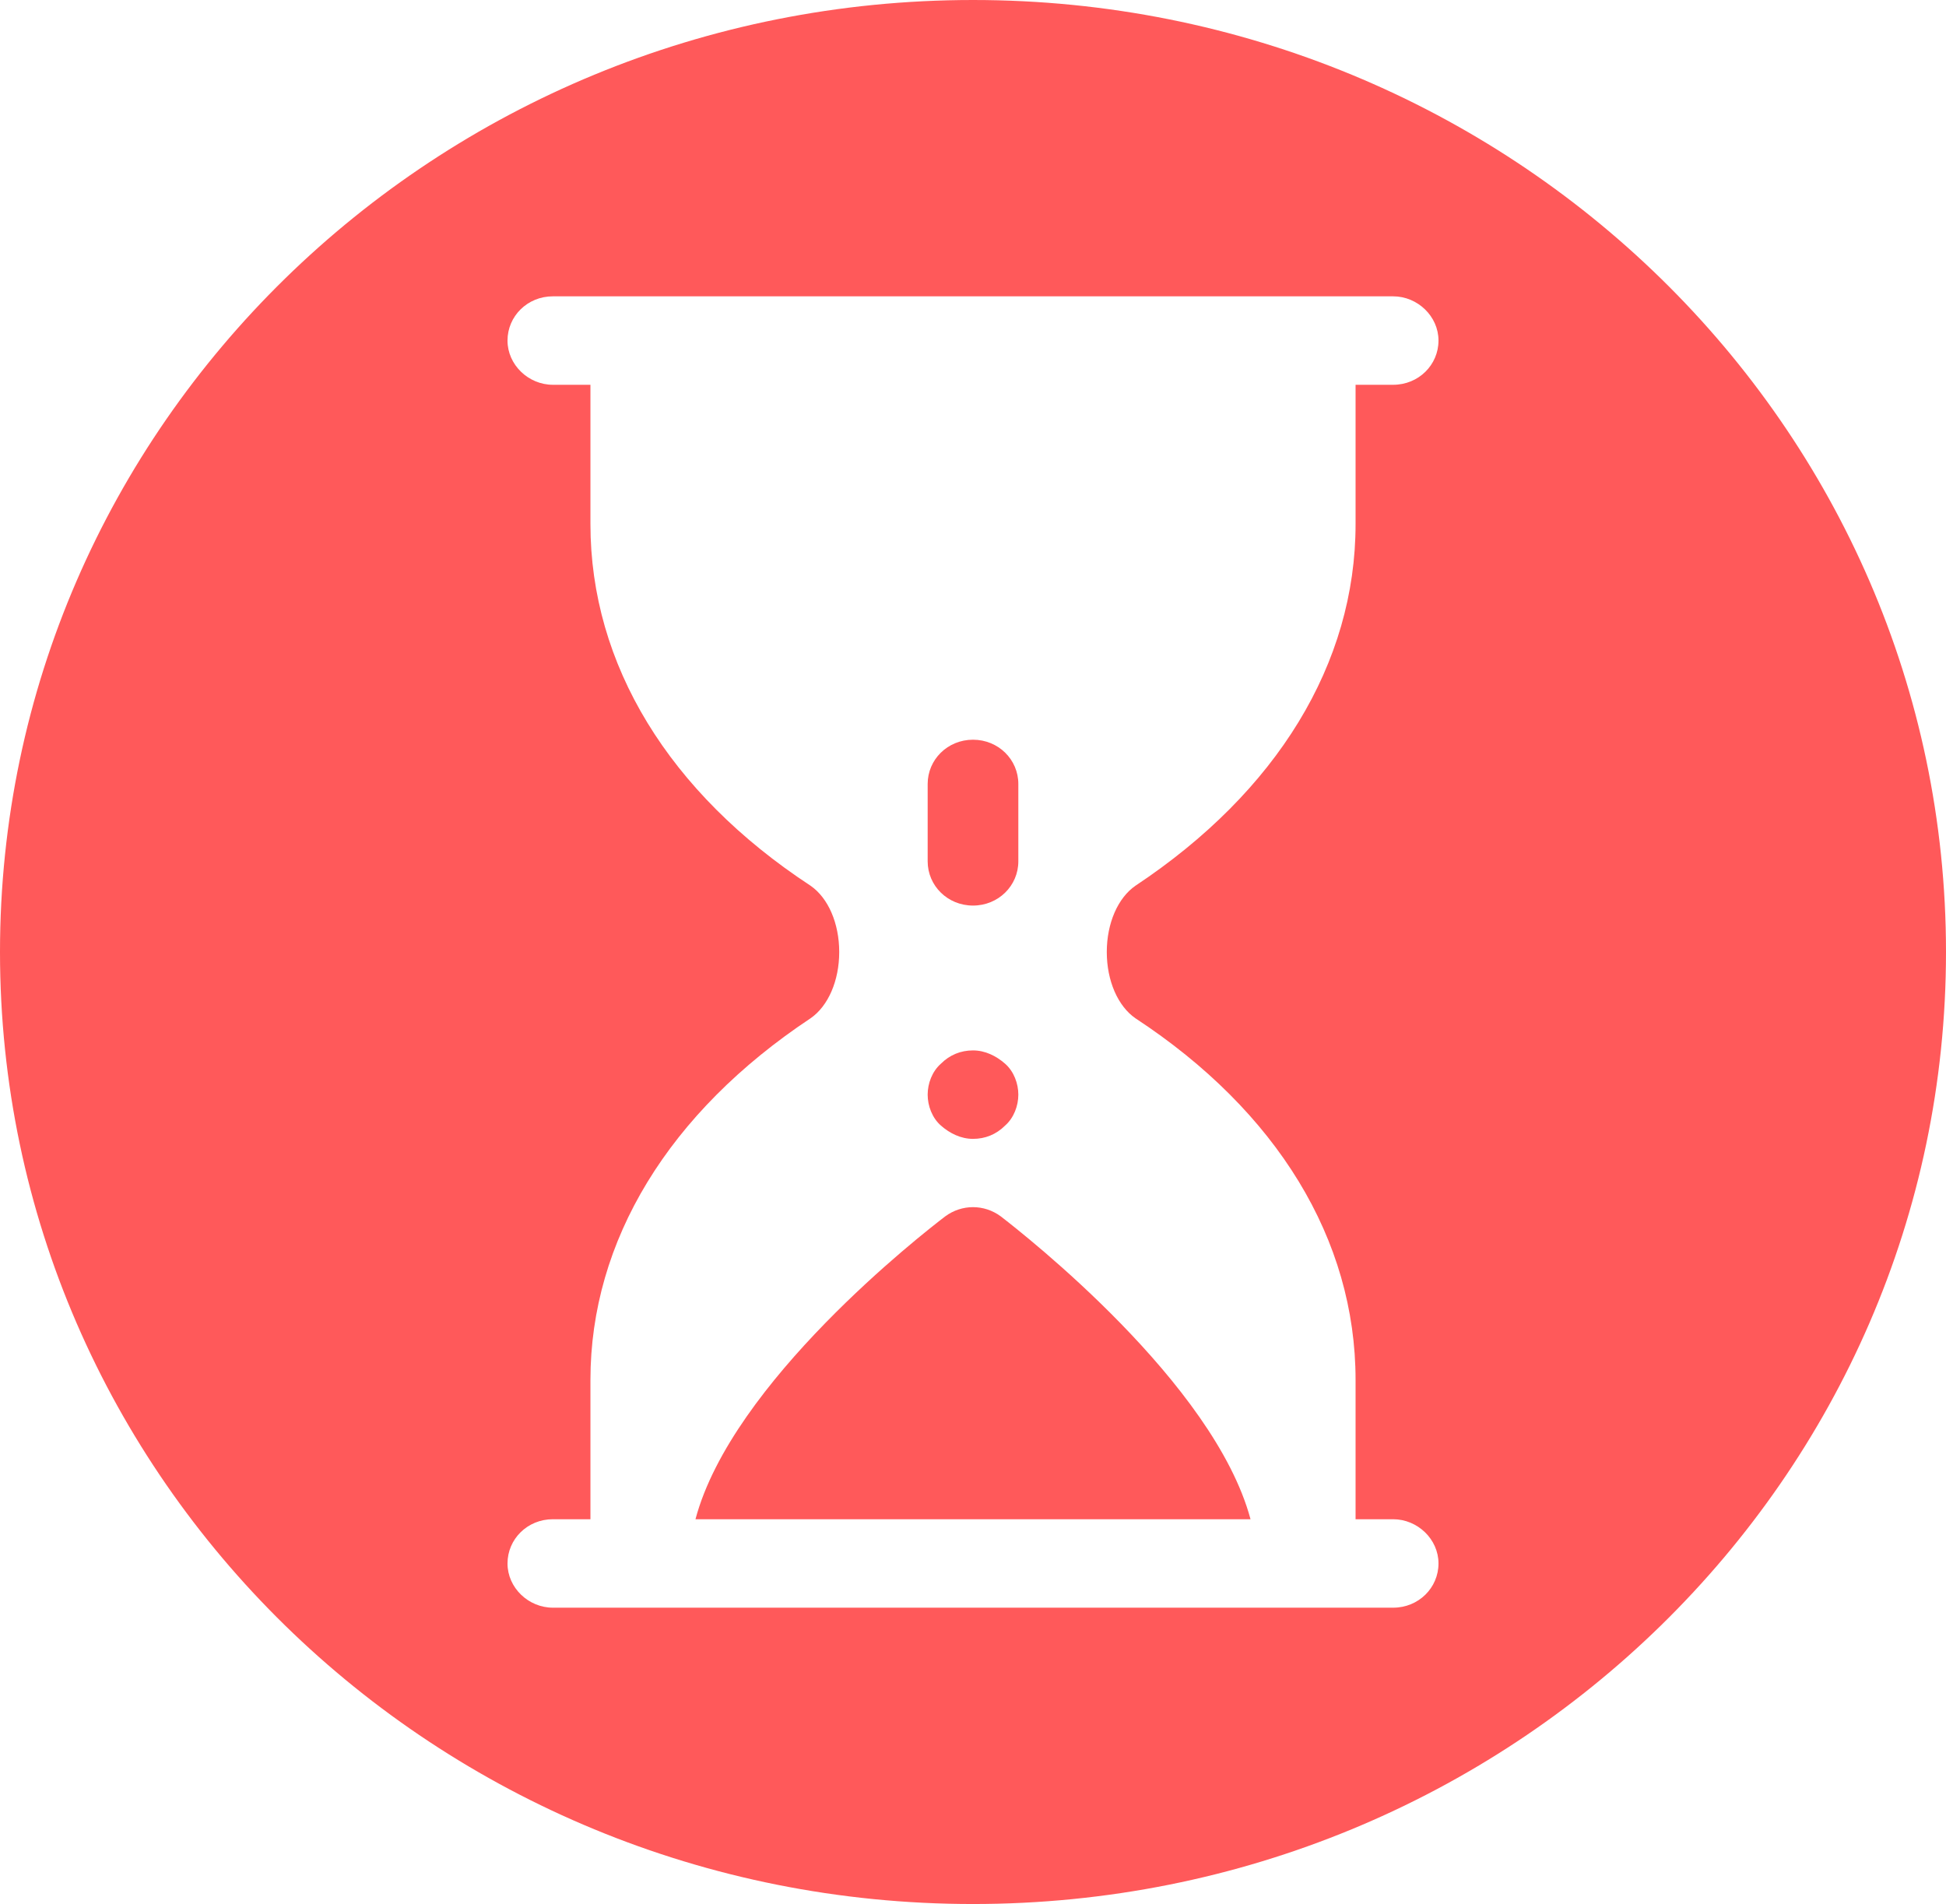 <?xml version="1.0" encoding="UTF-8"?>
<svg id="_Слой_2" data-name="Слой_2" xmlns="http://www.w3.org/2000/svg" viewBox="0 0 17.6 17.22">
  <defs>
    <style>
      .cls-1 {
        fill: #ff595a;
      }
    </style>
  </defs>
  <g id="_Слой_1-2" data-name="Слой_1">
    <path class="cls-1" d="M8.8,10.3c.11,0,.21-.04.29-.12.08-.07.12-.18.12-.28s-.04-.21-.12-.28c-.08-.07-.18-.12-.29-.12s-.21.04-.29.12c-.08.07-.12.18-.12.28s.04.21.12.28c.08.07.18.12.29.12"/>
    <path class="cls-1" d="M8.8,8.19c.23,0,.41-.18.41-.4v-.7c0-.22-.18-.4-.41-.4s-.41.18-.41.4v.7c0,.22.18.4.41.4"/>
    <path class="cls-1" d="M8.8,0C3.94,0,0,3.85,0,8.61s3.94,8.61,8.8,8.61,8.8-3.85,8.8-8.61S13.66,0,8.8,0M10.27,9.21c1.28.84,1.99,2,1.99,3.27v1.26h.34c.22,0,.41.18.41.4s-.18.4-.41.4h-7.6c-.22,0-.41-.18-.41-.4s.18-.4.41-.4h.34v-1.26c0-1.26.71-2.42,1.99-3.27.16-.11.26-.34.26-.6s-.1-.49-.26-.6c-1.28-.84-1.99-2-1.99-3.27v-1.26h-.34c-.22,0-.41-.18-.41-.4s.18-.4.41-.4h7.6c.22,0,.41.18.41.4s-.18.4-.41.4h-.34v1.26c0,1.26-.71,2.42-1.99,3.27-.16.11-.26.34-.26.6s.1.49.26.6Z"/>
    <path class="cls-1" d="M9.05,11c-.15-.11-.35-.11-.5,0-.21.16-1.93,1.5-2.26,2.74h5.02c-.33-1.23-2.04-2.57-2.26-2.74"/>
  </g>
</svg>